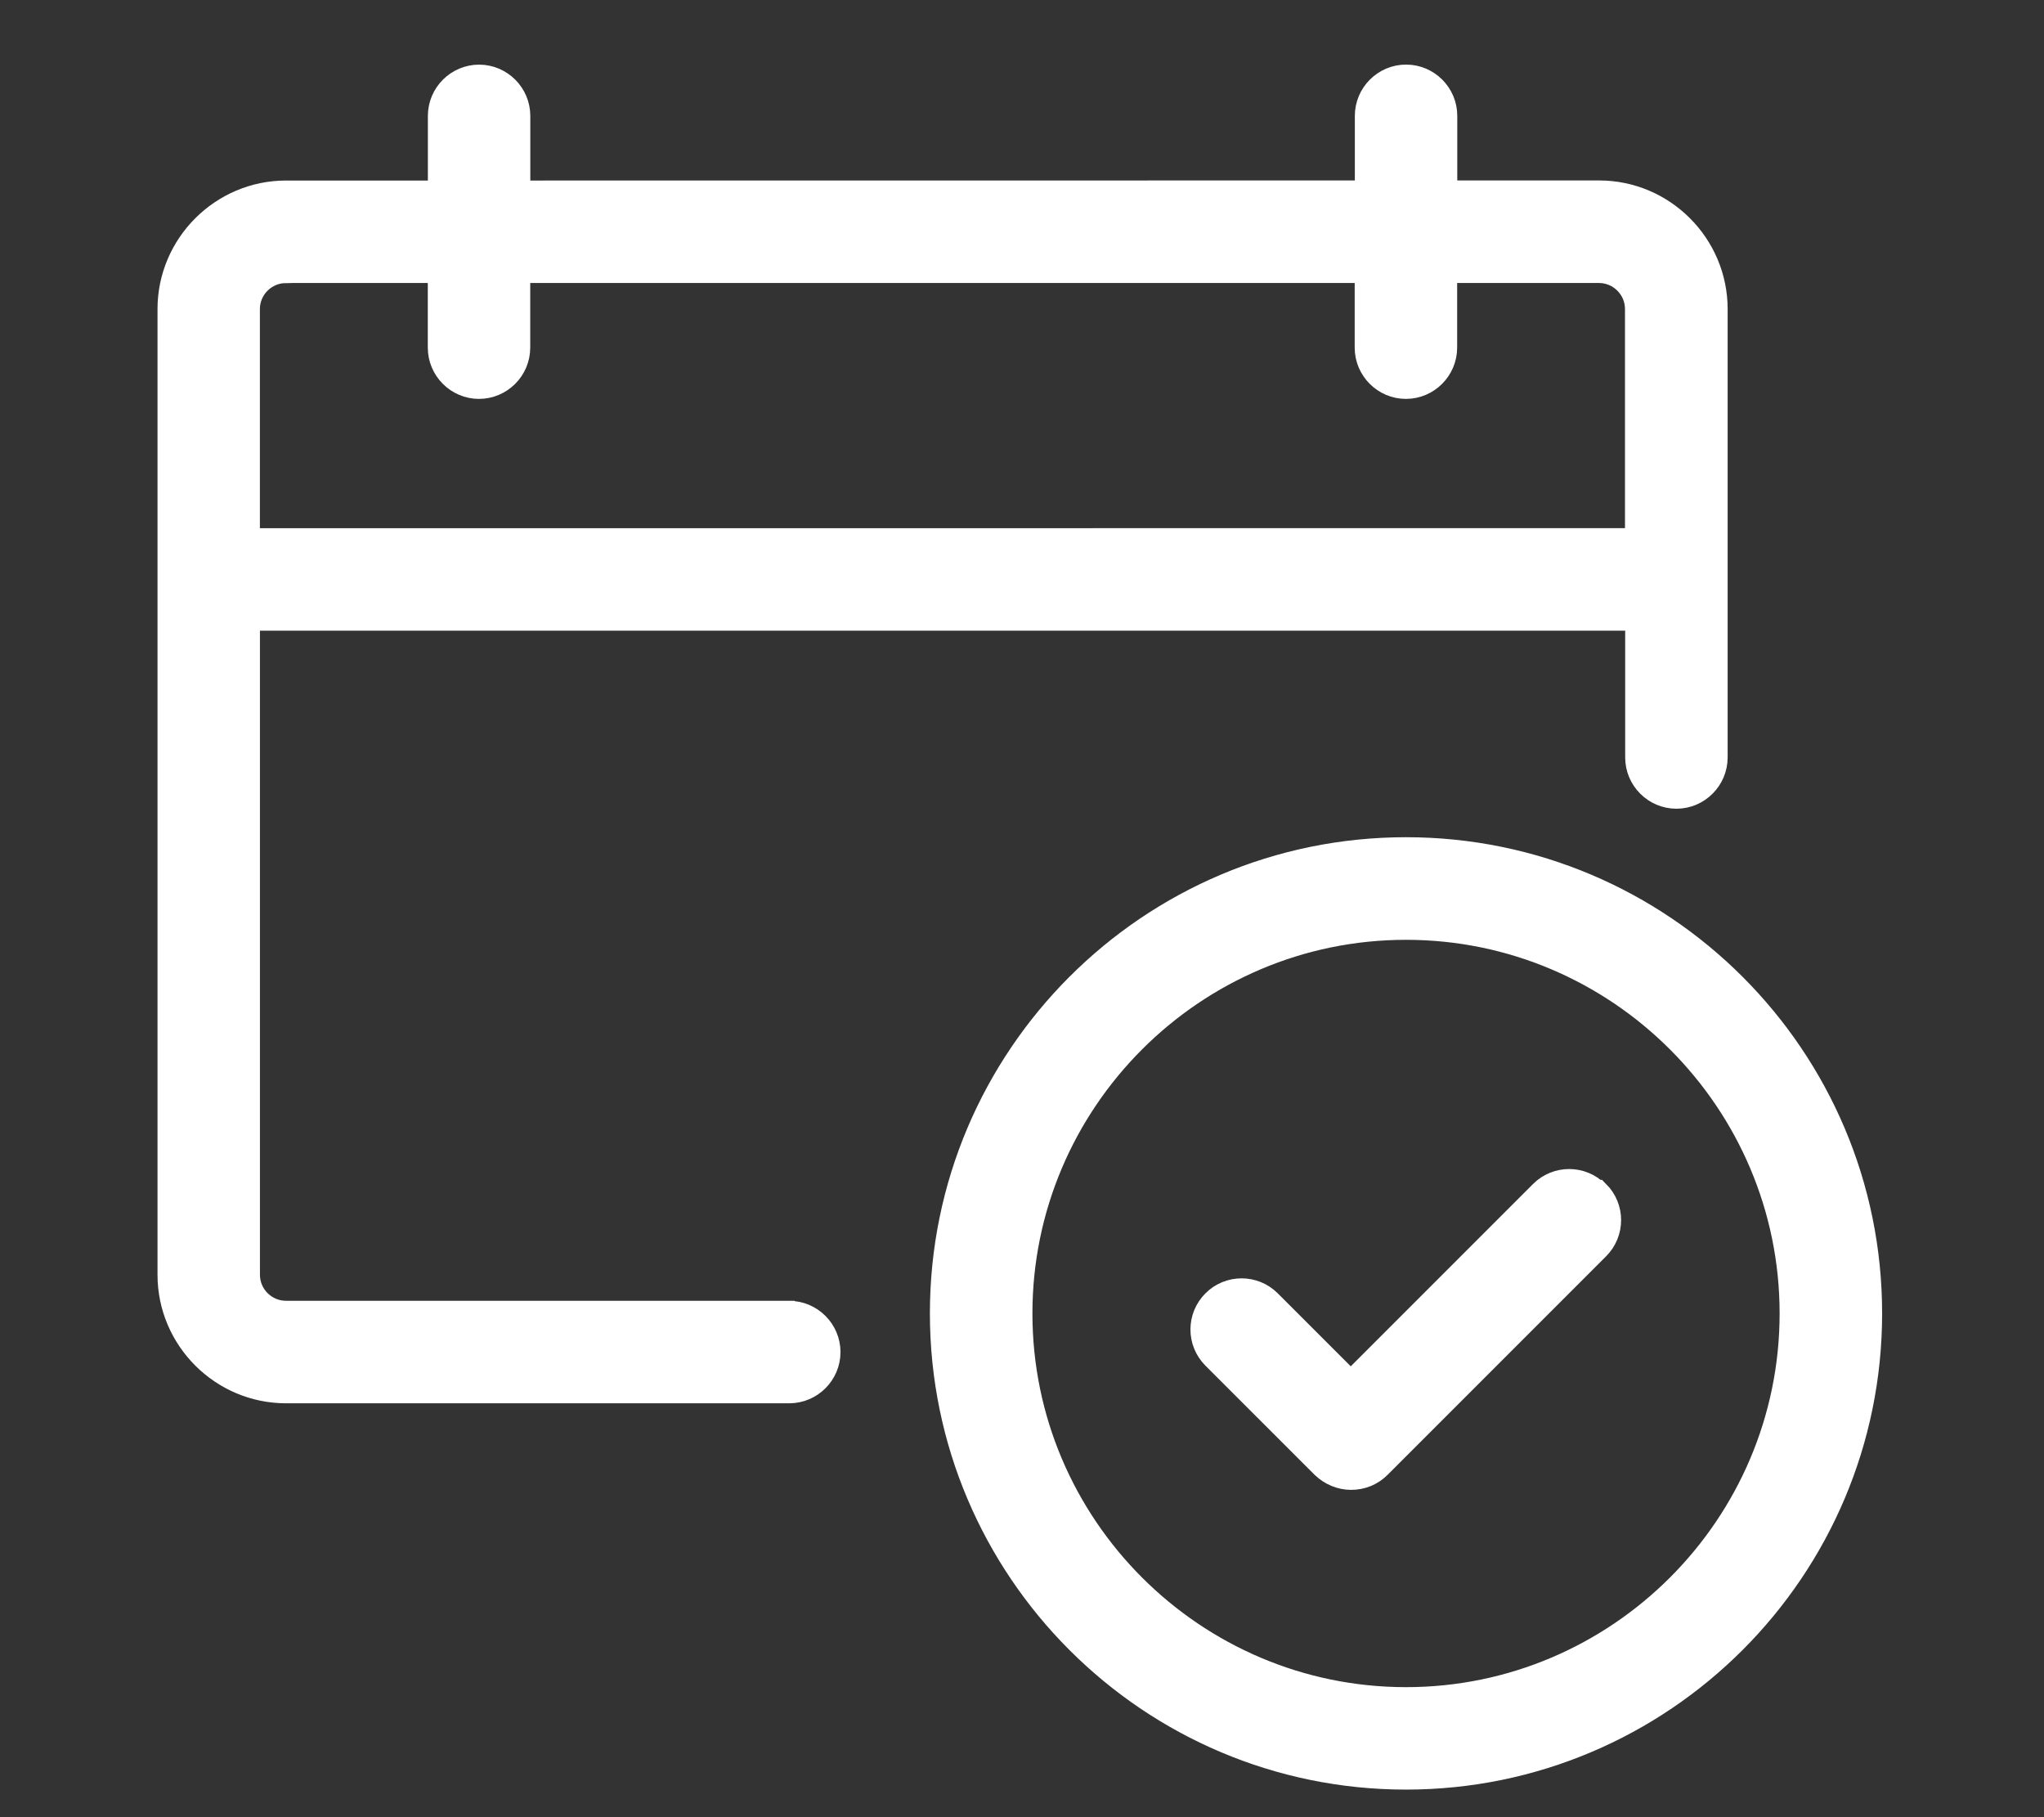 <svg width="81" height="72" viewBox="0 0 81 72" fill="none" xmlns="http://www.w3.org/2000/svg">
<rect x="0" y="0" width="81" height="72" fill="#333333" stroke="none"/>
<path d="M55.718 33.672C45.584 33.672 37.35 41.906 37.35 52.039C37.35 62.173 45.584 70.407 55.718 70.407C65.851 70.407 74.085 62.173 74.085 52.039C74.085 41.906 65.851 33.672 55.718 33.672ZM55.718 67.348C47.283 67.348 40.413 60.474 40.413 52.042C40.413 43.608 47.286 36.737 55.718 36.737C64.152 36.737 71.023 43.611 71.023 52.042C71.023 60.477 64.149 67.348 55.718 67.348ZM31.274 52.039H11.331C10.49 52.039 9.801 51.351 9.801 50.51V24.488H64.903V30.013C64.903 30.854 65.592 31.543 66.433 31.543C67.274 31.543 67.963 30.854 67.963 30.013V12.242C67.963 9.717 65.896 7.65 63.371 7.65H57.249V4.588C57.249 3.747 56.561 3.059 55.72 3.059C54.879 3.059 54.19 3.747 54.19 4.588V7.65L20.515 7.653V4.591C20.515 3.75 19.826 3.061 18.985 3.061C18.144 3.061 17.456 3.75 17.456 4.591V7.653H11.334C8.809 7.653 6.742 9.72 6.742 12.245V50.51C6.742 53.035 8.809 55.101 11.334 55.101H31.277C32.118 55.101 32.807 54.413 32.807 53.572C32.807 52.731 32.118 52.042 31.277 52.042L31.274 52.039ZM11.331 10.713H17.453V13.775C17.453 14.616 18.141 15.305 18.982 15.305C19.823 15.305 20.512 14.616 20.512 13.775V10.713H54.184V13.775C54.184 14.616 54.873 15.305 55.714 15.305C56.555 15.305 57.244 14.616 57.244 13.775V10.713H63.365C64.206 10.713 64.895 11.402 64.895 12.243V21.426L9.799 21.429V12.245C9.799 11.405 10.487 10.716 11.328 10.716L11.331 10.713ZM63.294 47.264C63.891 47.861 63.891 48.825 63.294 49.422L54.63 58.086C54.34 58.376 53.955 58.531 53.542 58.531C53.129 58.531 52.747 58.362 52.454 58.086L48.123 53.756C47.526 53.159 47.526 52.195 48.123 51.598C48.72 51.001 49.685 51.001 50.282 51.598L53.528 54.843L61.104 47.267C61.701 46.67 62.665 46.67 63.262 47.267L63.294 47.264Z" fill="white" stroke="white"/>
</svg>
